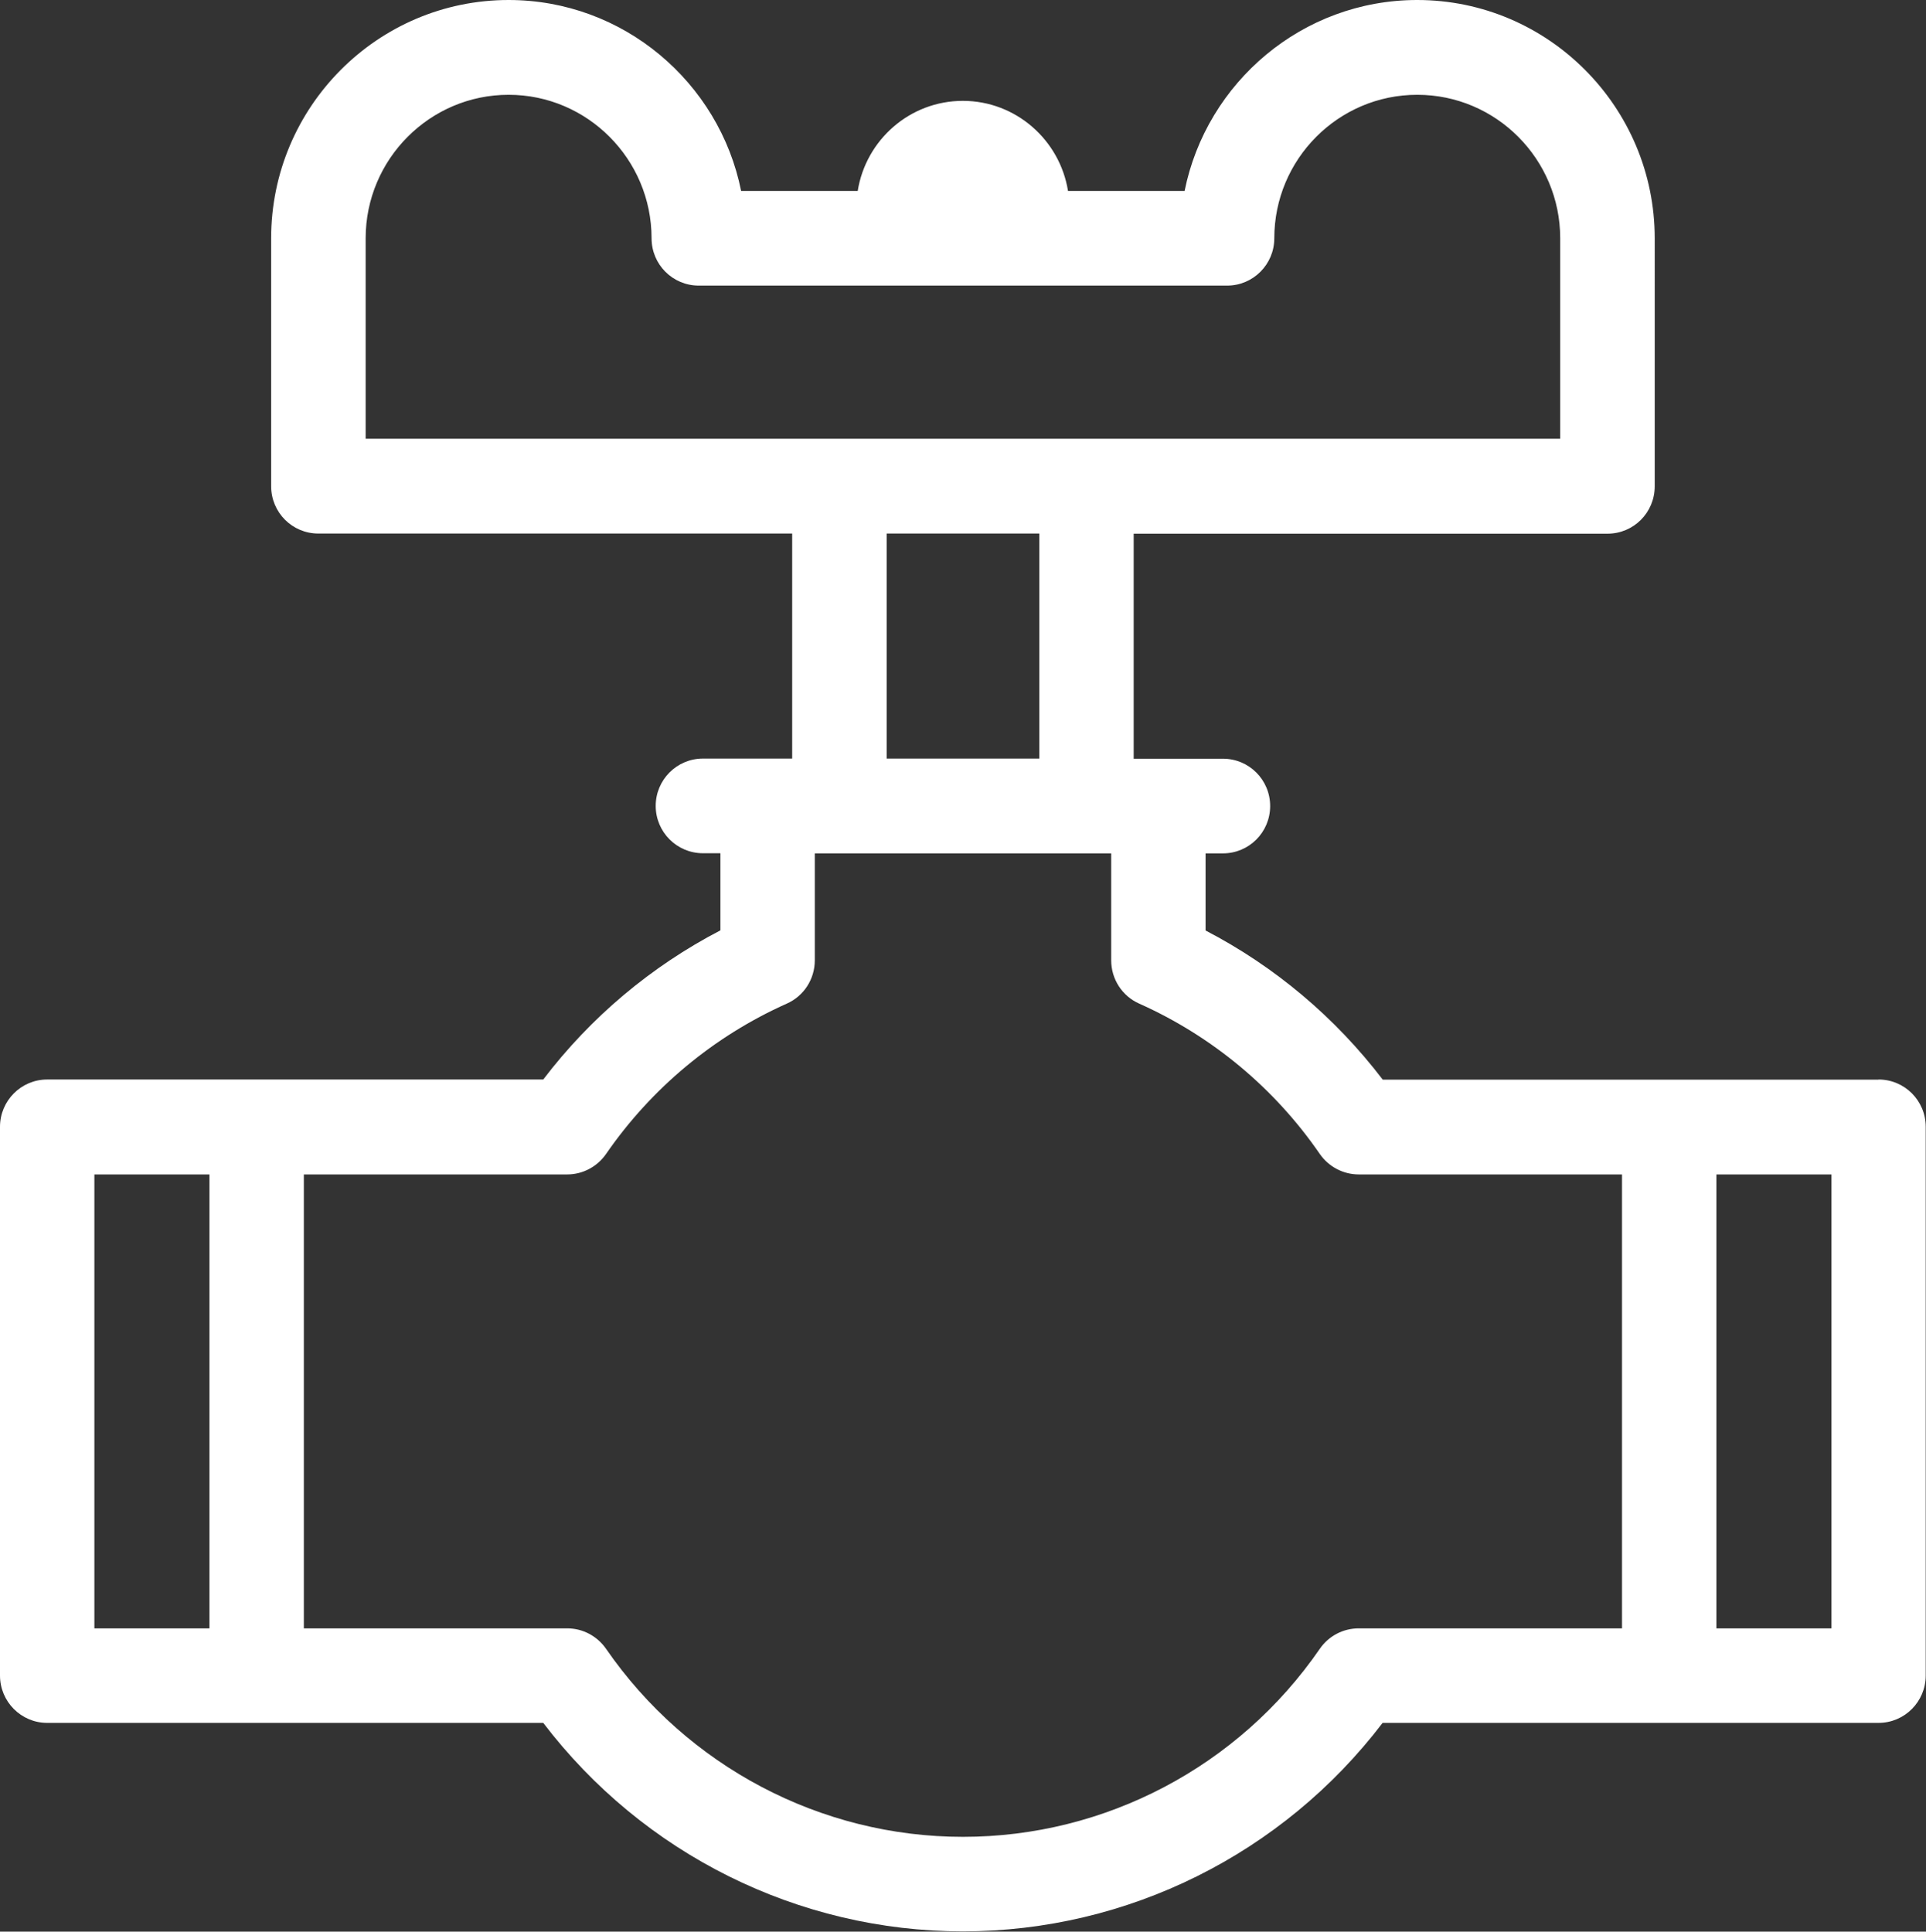 <?xml version="1.0" encoding="UTF-8"?><svg id="Layer_2" xmlns="http://www.w3.org/2000/svg" viewBox="0 0 139.58 140"><rect x="0" y="0" width="139.58" height="140" fill="#333333" stroke="none"/><defs><style>.cls-1{fill:#fff;}</style></defs><g id="Layer_1-2"><path class="cls-1" d="M132.73,118.02h-8.34v-32.9h8.34v32.9Zm-34.26,0c-1.13,0-2.18,.55-2.82,1.48-5.88,8.54-15.55,13.63-25.86,13.63s-19.98-5.1-25.87-13.63c-.64-.92-1.68-1.48-2.81-1.48H22.02v-32.9h19.09c1.12,0,2.17-.56,2.81-1.48,3.29-4.77,7.82-8.54,13.1-10.9,1.24-.55,2.03-1.78,2.03-3.14v-7.75h21.48v7.75c0,1.36,.79,2.59,2.03,3.14,5.28,2.36,9.81,6.13,13.09,10.9,.64,.92,1.69,1.48,2.82,1.48h19.08v32.9h-19.08ZM6.84,85.12H15.18v32.9H6.84v-32.9Zm57.42-46.45h11.06v16.31h-11.06v-16.31ZM26.5,17.27c0-5.73,4.65-10.4,10.36-10.4s10.36,4.67,10.36,10.4c0,1.9,1.53,3.43,3.42,3.43h38.29c1.89,0,3.42-1.54,3.42-3.43,0-5.73,4.64-10.4,10.36-10.4s10.36,4.67,10.36,10.4v14.53H26.5v-14.53Zm109.65,60.98h-35.94c-3.44-4.51-7.82-8.2-12.84-10.81v-5.59h1.26c1.89,0,3.42-1.53,3.42-3.43s-1.53-3.43-3.42-3.43h-6.47v-16.31h34.34c1.89,0,3.42-1.53,3.42-3.43V17.27c0-9.52-7.73-17.27-17.21-17.27-8.32,0-15.27,5.96-16.86,13.84h-8.45c-.59-3.69-3.78-6.53-7.62-6.53s-7.03,2.83-7.62,6.53h-8.45C52.13,5.96,45.17,0,36.86,0c-9.49,0-17.21,7.75-17.21,17.27v17.97c0,1.9,1.53,3.43,3.42,3.43H57.41v16.31h-6.47c-1.89,0-3.42,1.54-3.42,3.43s1.53,3.43,3.42,3.43h1.27v5.59c-5.02,2.61-9.41,6.3-12.84,10.81H3.42c-1.89,0-3.42,1.54-3.42,3.43v39.77c0,1.89,1.53,3.43,3.42,3.43H39.37c7.23,9.49,18.47,15.11,30.41,15.11s23.19-5.62,30.42-15.11h35.94c1.89,0,3.42-1.54,3.42-3.43v-39.77c0-1.9-1.53-3.43-3.42-3.43"/></g></svg>